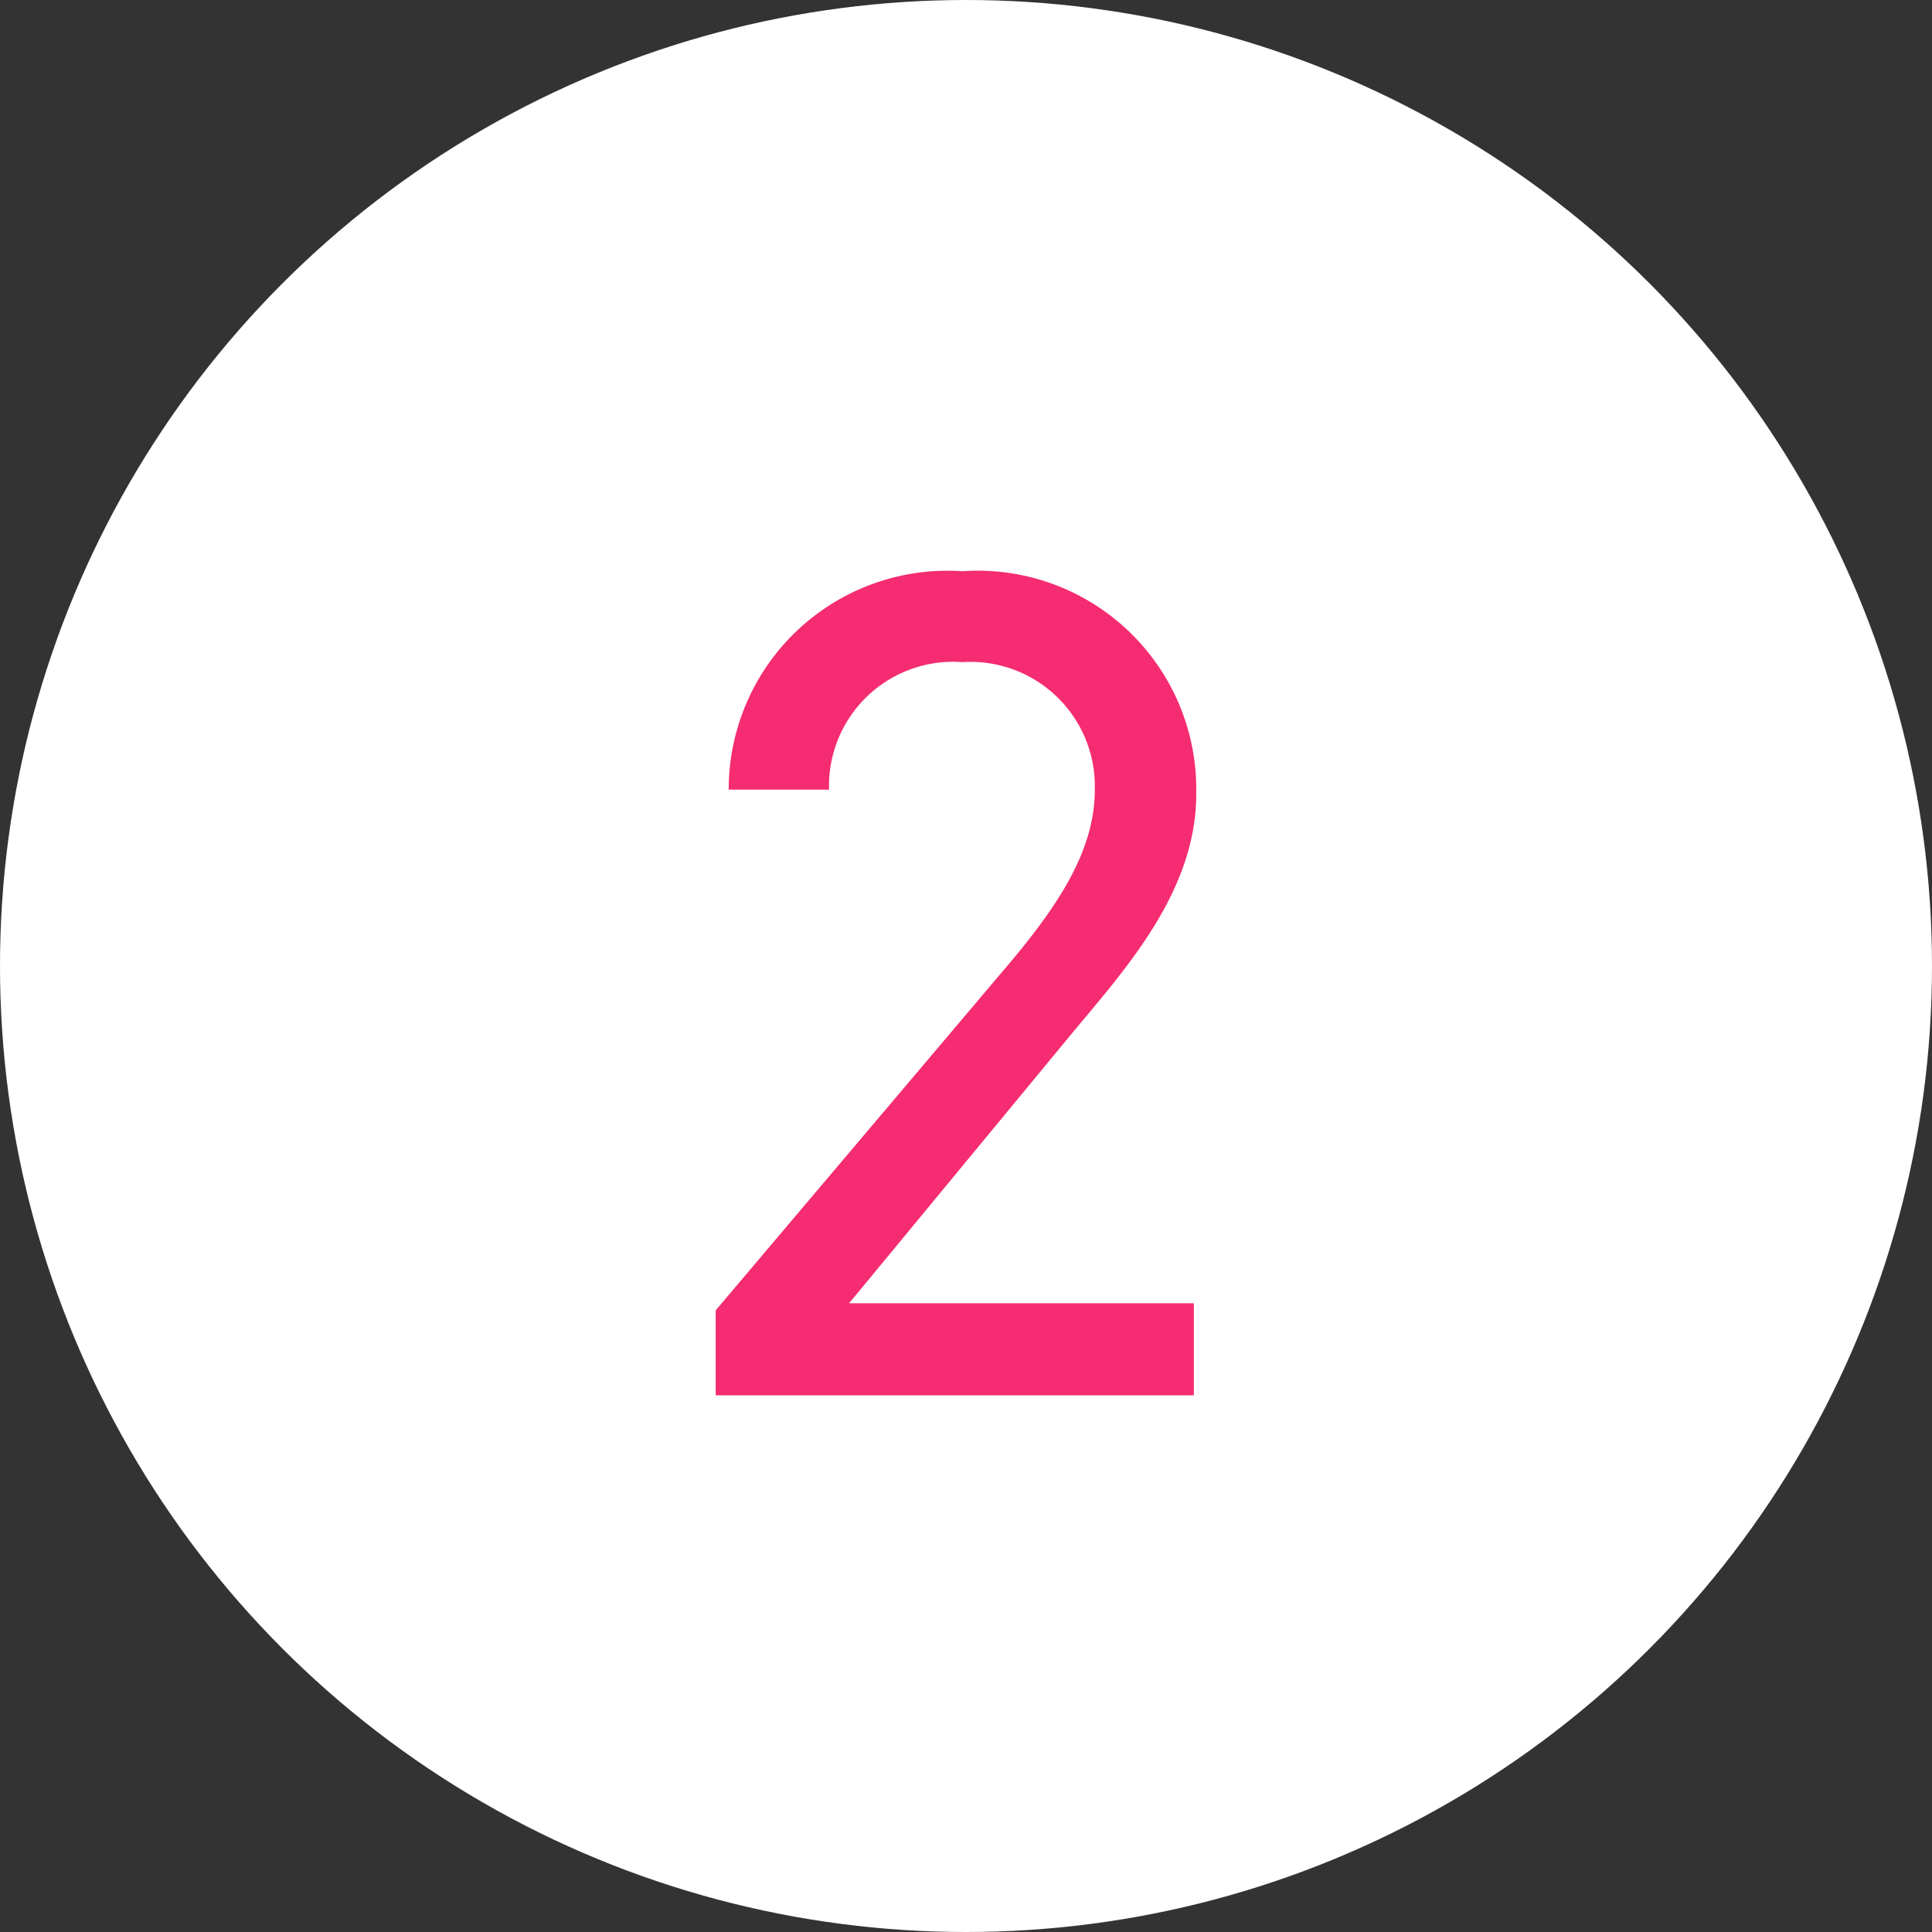 <svg xmlns="http://www.w3.org/2000/svg" width="36" height="36" viewBox="0 0 36 36">
  <rect x="0" y="0" width="36" height="36" fill="#333333" stroke="none"/>
  <g id="icon_num-02" transform="translate(-68 -6229)">
    <circle id="楕円形_24" data-name="楕円形 24" cx="18" cy="18" r="18" transform="translate(68 6229)" fill="#fff"/>
    <path id="パス_401" data-name="パス 401" d="M4.246-1.716H-2.178L2-6.776C2.97-7.942,4.29-9.394,4.29-11.2A4.072,4.072,0,0,0-.066-15.356a4.077,4.077,0,0,0-4.356,4.07h1.87A2.313,2.313,0,0,1-.066-13.662,2.317,2.317,0,0,1,2.4-11.286C2.4-10.142,1.716-9.108.682-7.9L-4.664-1.584V0h8.91Z" transform="translate(86 6255)" fill="#f52c72"/>
  </g>
</svg>
